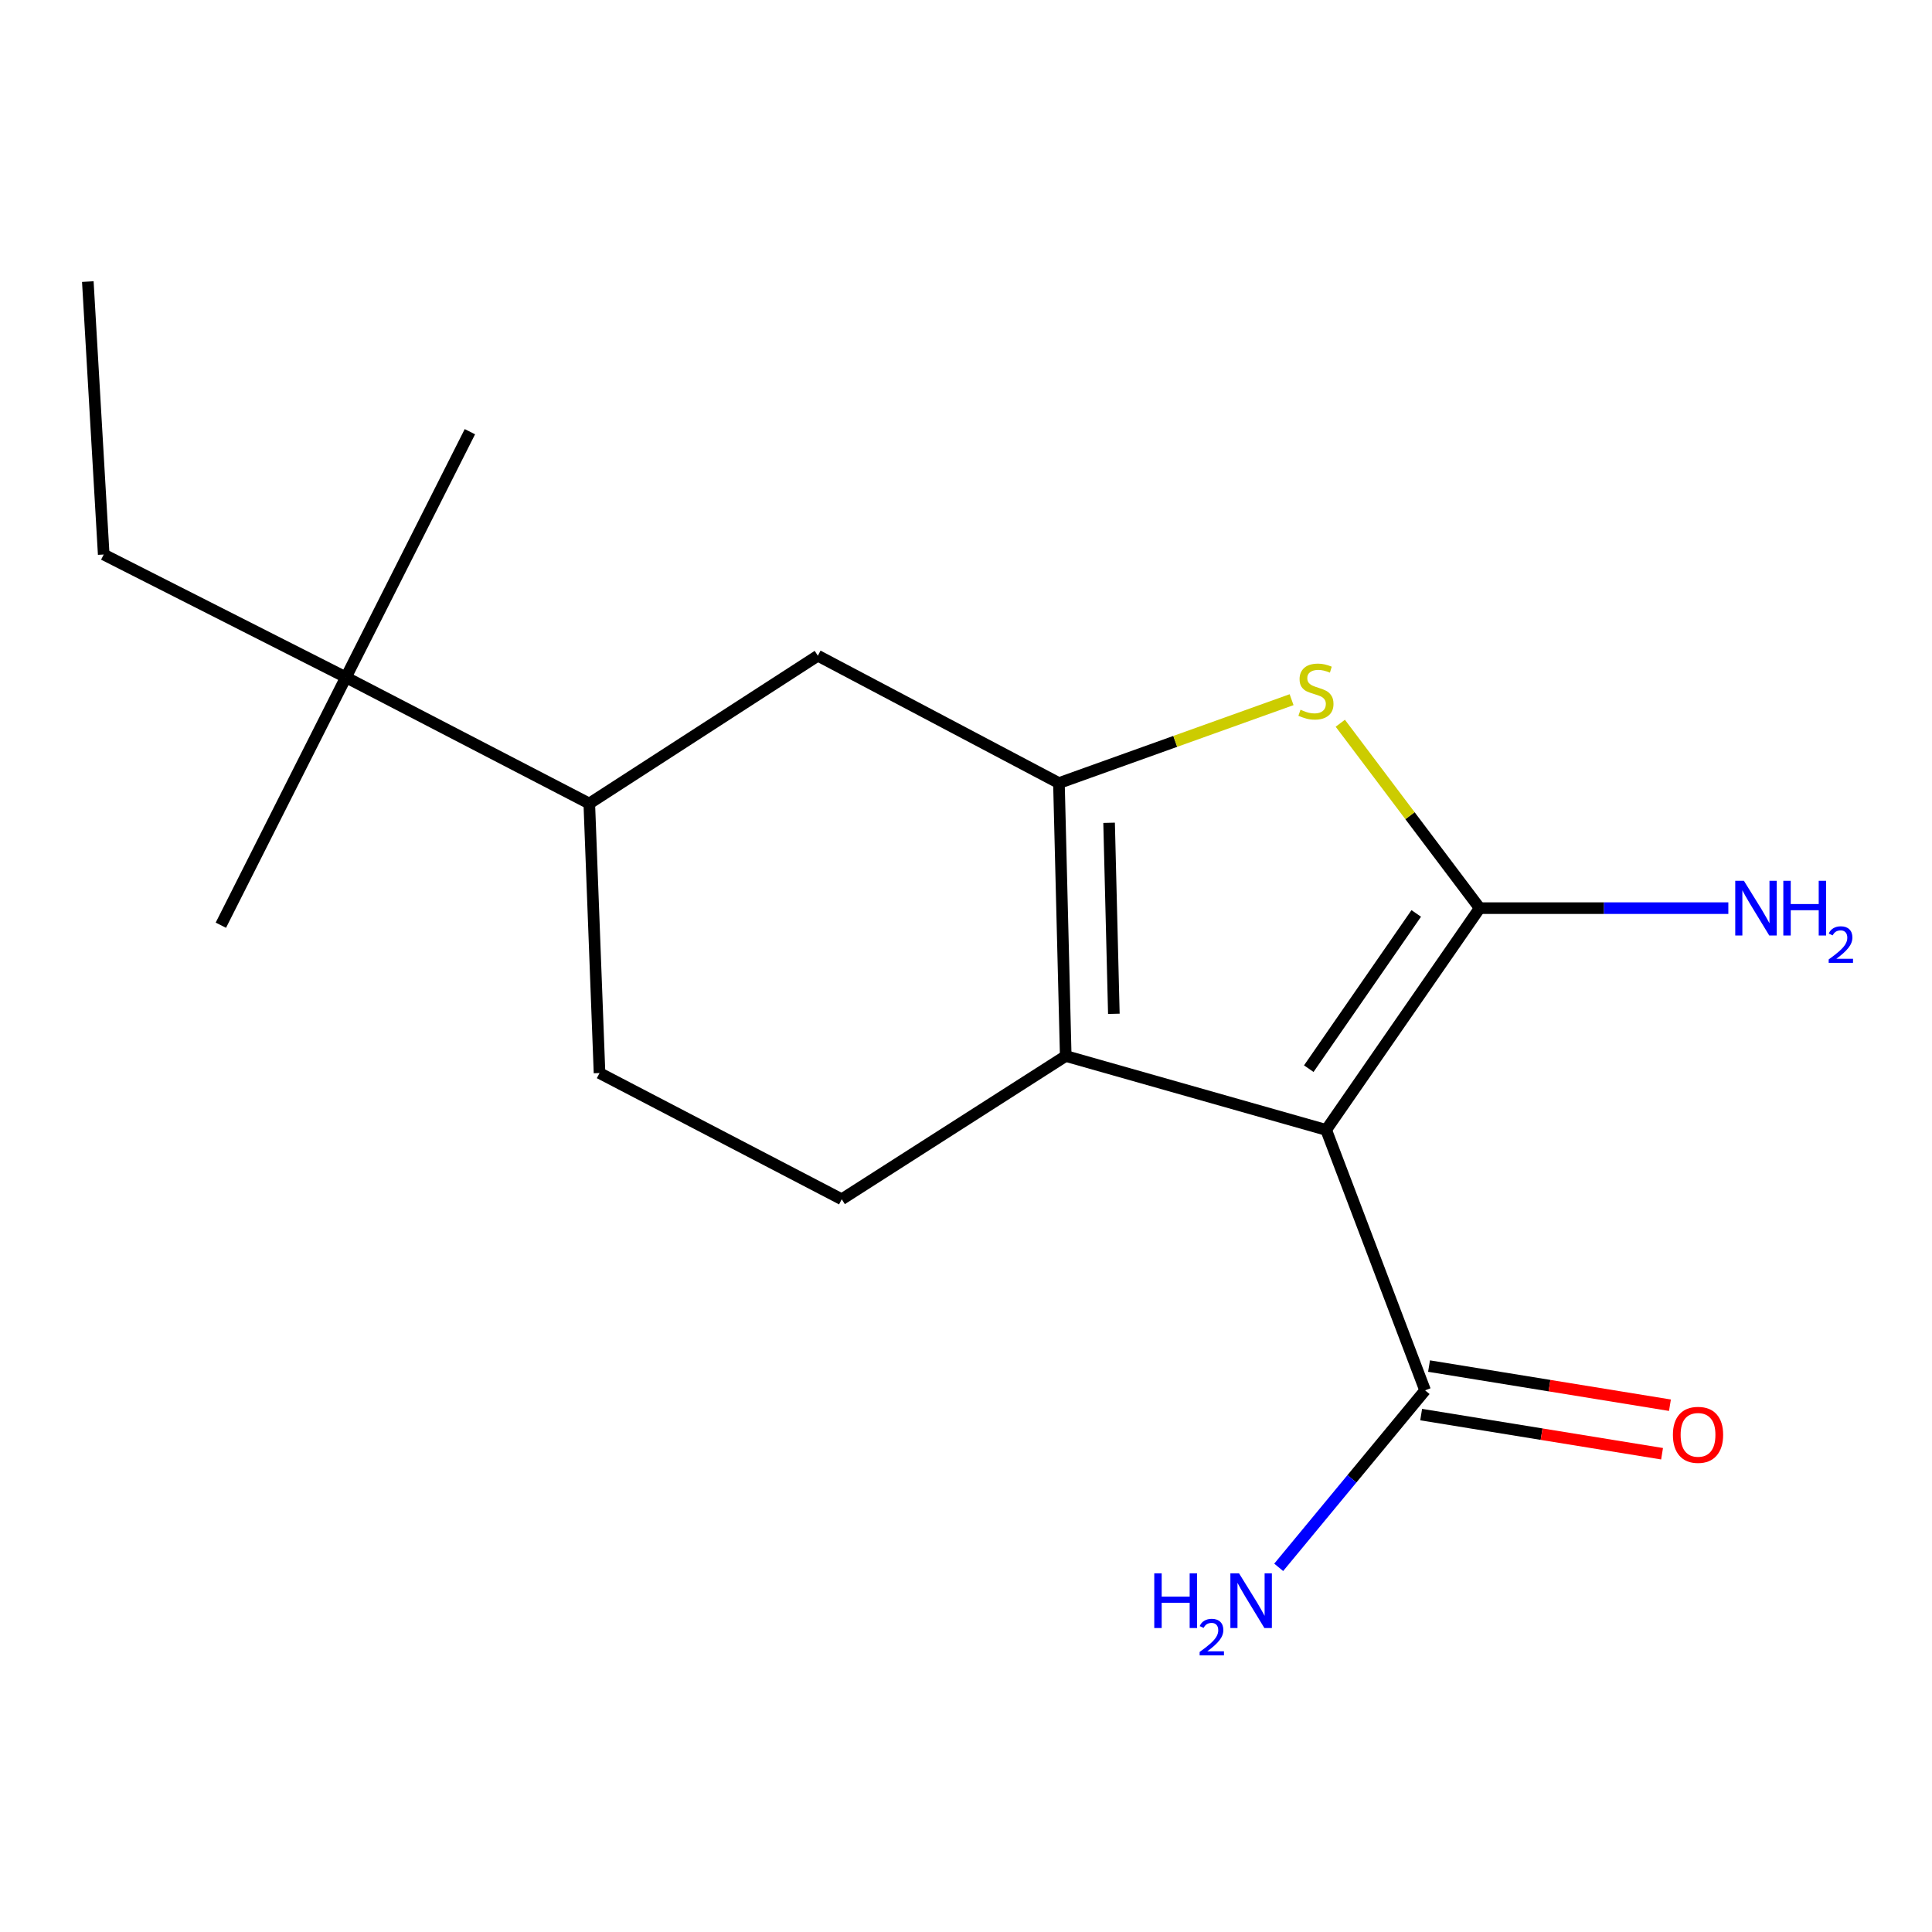 <?xml version='1.0' encoding='iso-8859-1'?>
<svg version='1.1' baseProfile='full'
              xmlns='http://www.w3.org/2000/svg'
                      xmlns:rdkit='http://www.rdkit.org/xml'
                      xmlns:xlink='http://www.w3.org/1999/xlink'
                  xml:space='preserve'
width='1000px' height='1000px' viewBox='0 0 1000 1000'>
<!-- END OF HEADER -->
<rect style='opacity:1.0;fill:#FFFFFF;stroke:none' width='1000' height='1000' x='0' y='0'> </rect>
<path class='bond-0' d='M 686.419,584.837 L 765.881,470.055' style='fill:none;fill-rule:evenodd;stroke:#000000;stroke-width:6px;stroke-linecap:butt;stroke-linejoin:miter;stroke-opacity:1' />
<path class='bond-0' d='M 677.42,553.139 L 733.043,472.791' style='fill:none;fill-rule:evenodd;stroke:#000000;stroke-width:6px;stroke-linecap:butt;stroke-linejoin:miter;stroke-opacity:1' />
<path class='bond-2' d='M 686.419,584.837 L 551.623,546.577' style='fill:none;fill-rule:evenodd;stroke:#000000;stroke-width:6px;stroke-linecap:butt;stroke-linejoin:miter;stroke-opacity:1' />
<path class='bond-4' d='M 686.419,584.837 L 737.627,719.634' style='fill:none;fill-rule:evenodd;stroke:#000000;stroke-width:6px;stroke-linecap:butt;stroke-linejoin:miter;stroke-opacity:1' />
<path class='bond-3' d='M 765.881,470.055 L 729.807,422.201' style='fill:none;fill-rule:evenodd;stroke:#000000;stroke-width:6px;stroke-linecap:butt;stroke-linejoin:miter;stroke-opacity:1' />
<path class='bond-3' d='M 729.807,422.201 L 693.733,374.347' style='fill:none;fill-rule:evenodd;stroke:#CCCC00;stroke-width:6px;stroke-linecap:butt;stroke-linejoin:miter;stroke-opacity:1' />
<path class='bond-9' d='M 765.881,470.055 L 830.234,470.055' style='fill:none;fill-rule:evenodd;stroke:#000000;stroke-width:6px;stroke-linecap:butt;stroke-linejoin:miter;stroke-opacity:1' />
<path class='bond-9' d='M 830.234,470.055 L 894.587,470.055' style='fill:none;fill-rule:evenodd;stroke:#0000FF;stroke-width:6px;stroke-linecap:butt;stroke-linejoin:miter;stroke-opacity:1' />
<path class='bond-1' d='M 548.103,405.321 L 551.623,546.577' style='fill:none;fill-rule:evenodd;stroke:#000000;stroke-width:6px;stroke-linecap:butt;stroke-linejoin:miter;stroke-opacity:1' />
<path class='bond-1' d='M 574.065,425.876 L 576.528,524.755' style='fill:none;fill-rule:evenodd;stroke:#000000;stroke-width:6px;stroke-linecap:butt;stroke-linejoin:miter;stroke-opacity:1' />
<path class='bond-5' d='M 548.103,405.321 L 423.314,339.4' style='fill:none;fill-rule:evenodd;stroke:#000000;stroke-width:6px;stroke-linecap:butt;stroke-linejoin:miter;stroke-opacity:1' />
<path class='bond-17' d='M 548.103,405.321 L 608.312,383.738' style='fill:none;fill-rule:evenodd;stroke:#000000;stroke-width:6px;stroke-linecap:butt;stroke-linejoin:miter;stroke-opacity:1' />
<path class='bond-17' d='M 608.312,383.738 L 668.52,362.154' style='fill:none;fill-rule:evenodd;stroke:#CCCC00;stroke-width:6px;stroke-linecap:butt;stroke-linejoin:miter;stroke-opacity:1' />
<path class='bond-6' d='M 551.623,546.577 L 435.681,620.738' style='fill:none;fill-rule:evenodd;stroke:#000000;stroke-width:6px;stroke-linecap:butt;stroke-linejoin:miter;stroke-opacity:1' />
<path class='bond-11' d='M 735.587,732.19 L 797.932,742.32' style='fill:none;fill-rule:evenodd;stroke:#000000;stroke-width:6px;stroke-linecap:butt;stroke-linejoin:miter;stroke-opacity:1' />
<path class='bond-11' d='M 797.932,742.32 L 860.278,752.45' style='fill:none;fill-rule:evenodd;stroke:#FF0000;stroke-width:6px;stroke-linecap:butt;stroke-linejoin:miter;stroke-opacity:1' />
<path class='bond-11' d='M 739.667,707.078 L 802.013,717.208' style='fill:none;fill-rule:evenodd;stroke:#000000;stroke-width:6px;stroke-linecap:butt;stroke-linejoin:miter;stroke-opacity:1' />
<path class='bond-11' d='M 802.013,717.208 L 864.358,727.338' style='fill:none;fill-rule:evenodd;stroke:#FF0000;stroke-width:6px;stroke-linecap:butt;stroke-linejoin:miter;stroke-opacity:1' />
<path class='bond-12' d='M 737.627,719.634 L 699.739,765.443' style='fill:none;fill-rule:evenodd;stroke:#000000;stroke-width:6px;stroke-linecap:butt;stroke-linejoin:miter;stroke-opacity:1' />
<path class='bond-12' d='M 699.739,765.443 L 661.851,811.252' style='fill:none;fill-rule:evenodd;stroke:#0000FF;stroke-width:6px;stroke-linecap:butt;stroke-linejoin:miter;stroke-opacity:1' />
<path class='bond-18' d='M 423.314,339.4 L 305.012,415.907' style='fill:none;fill-rule:evenodd;stroke:#000000;stroke-width:6px;stroke-linecap:butt;stroke-linejoin:miter;stroke-opacity:1' />
<path class='bond-10' d='M 435.681,620.738 L 310.312,555.41' style='fill:none;fill-rule:evenodd;stroke:#000000;stroke-width:6px;stroke-linecap:butt;stroke-linejoin:miter;stroke-opacity:1' />
<path class='bond-7' d='M 305.012,415.907 L 310.312,555.41' style='fill:none;fill-rule:evenodd;stroke:#000000;stroke-width:6px;stroke-linecap:butt;stroke-linejoin:miter;stroke-opacity:1' />
<path class='bond-8' d='M 305.012,415.907 L 179.049,350.58' style='fill:none;fill-rule:evenodd;stroke:#000000;stroke-width:6px;stroke-linecap:butt;stroke-linejoin:miter;stroke-opacity:1' />
<path class='bond-13' d='M 179.049,350.58 L 53.681,287.019' style='fill:none;fill-rule:evenodd;stroke:#000000;stroke-width:6px;stroke-linecap:butt;stroke-linejoin:miter;stroke-opacity:1' />
<path class='bond-14' d='M 179.049,350.58 L 243.218,223.444' style='fill:none;fill-rule:evenodd;stroke:#000000;stroke-width:6px;stroke-linecap:butt;stroke-linejoin:miter;stroke-opacity:1' />
<path class='bond-15' d='M 179.049,350.58 L 114.316,478.889' style='fill:none;fill-rule:evenodd;stroke:#000000;stroke-width:6px;stroke-linecap:butt;stroke-linejoin:miter;stroke-opacity:1' />
<path class='bond-16' d='M 53.681,287.019 L 45.455,145.749' style='fill:none;fill-rule:evenodd;stroke:#000000;stroke-width:6px;stroke-linecap:butt;stroke-linejoin:miter;stroke-opacity:1' />
<path  class='atom-4' d='M 673.133 367.353
Q 673.453 367.473, 674.773 368.033
Q 676.093 368.593, 677.533 368.953
Q 679.013 369.273, 680.453 369.273
Q 683.133 369.273, 684.693 367.993
Q 686.253 366.673, 686.253 364.393
Q 686.253 362.833, 685.453 361.873
Q 684.693 360.913, 683.493 360.393
Q 682.293 359.873, 680.293 359.273
Q 677.773 358.513, 676.253 357.793
Q 674.773 357.073, 673.693 355.553
Q 672.653 354.033, 672.653 351.473
Q 672.653 347.913, 675.053 345.713
Q 677.493 343.513, 682.293 343.513
Q 685.573 343.513, 689.293 345.073
L 688.373 348.153
Q 684.973 346.753, 682.413 346.753
Q 679.653 346.753, 678.133 347.913
Q 676.613 349.033, 676.653 350.993
Q 676.653 352.513, 677.413 353.433
Q 678.213 354.353, 679.333 354.873
Q 680.493 355.393, 682.413 355.993
Q 684.973 356.793, 686.493 357.593
Q 688.013 358.393, 689.093 360.033
Q 690.213 361.633, 690.213 364.393
Q 690.213 368.313, 687.573 370.433
Q 684.973 372.513, 680.613 372.513
Q 678.093 372.513, 676.173 371.953
Q 674.293 371.433, 672.053 370.513
L 673.133 367.353
' fill='#CCCC00'/>
<path  class='atom-10' d='M 902.643 455.895
L 911.923 470.895
Q 912.843 472.375, 914.323 475.055
Q 915.803 477.735, 915.883 477.895
L 915.883 455.895
L 919.643 455.895
L 919.643 484.215
L 915.763 484.215
L 905.803 467.815
Q 904.643 465.895, 903.403 463.695
Q 902.203 461.495, 901.843 460.815
L 901.843 484.215
L 898.163 484.215
L 898.163 455.895
L 902.643 455.895
' fill='#0000FF'/>
<path  class='atom-10' d='M 923.043 455.895
L 926.883 455.895
L 926.883 467.935
L 941.363 467.935
L 941.363 455.895
L 945.203 455.895
L 945.203 484.215
L 941.363 484.215
L 941.363 471.135
L 926.883 471.135
L 926.883 484.215
L 923.043 484.215
L 923.043 455.895
' fill='#0000FF'/>
<path  class='atom-10' d='M 946.576 483.221
Q 947.262 481.453, 948.899 480.476
Q 950.536 479.473, 952.806 479.473
Q 955.631 479.473, 957.215 481.004
Q 958.799 482.535, 958.799 485.254
Q 958.799 488.026, 956.74 490.613
Q 954.707 493.201, 950.483 496.263
L 959.116 496.263
L 959.116 498.375
L 946.523 498.375
L 946.523 496.606
Q 950.008 494.125, 952.067 492.277
Q 954.153 490.429, 955.156 488.765
Q 956.159 487.102, 956.159 485.386
Q 956.159 483.591, 955.261 482.588
Q 954.364 481.585, 952.806 481.585
Q 951.301 481.585, 950.298 482.192
Q 949.295 482.799, 948.582 484.145
L 946.576 483.221
' fill='#0000FF'/>
<path  class='atom-12' d='M 865.896 742.667
Q 865.896 735.867, 869.256 732.067
Q 872.616 728.267, 878.896 728.267
Q 885.176 728.267, 888.536 732.067
Q 891.896 735.867, 891.896 742.667
Q 891.896 749.547, 888.496 753.467
Q 885.096 757.347, 878.896 757.347
Q 872.656 757.347, 869.256 753.467
Q 865.896 749.587, 865.896 742.667
M 878.896 754.147
Q 883.216 754.147, 885.536 751.267
Q 887.896 748.347, 887.896 742.667
Q 887.896 737.107, 885.536 734.307
Q 883.216 731.467, 878.896 731.467
Q 874.576 731.467, 872.216 734.267
Q 869.896 737.067, 869.896 742.667
Q 869.896 748.387, 872.216 751.267
Q 874.576 754.147, 878.896 754.147
' fill='#FF0000'/>
<path  class='atom-13' d='M 597.446 814.348
L 601.286 814.348
L 601.286 826.388
L 615.766 826.388
L 615.766 814.348
L 619.606 814.348
L 619.606 842.668
L 615.766 842.668
L 615.766 829.588
L 601.286 829.588
L 601.286 842.668
L 597.446 842.668
L 597.446 814.348
' fill='#0000FF'/>
<path  class='atom-13' d='M 620.979 841.675
Q 621.665 839.906, 623.302 838.929
Q 624.939 837.926, 627.209 837.926
Q 630.034 837.926, 631.618 839.457
Q 633.202 840.988, 633.202 843.707
Q 633.202 846.479, 631.143 849.067
Q 629.11 851.654, 624.886 854.716
L 633.519 854.716
L 633.519 856.828
L 620.926 856.828
L 620.926 855.059
Q 624.411 852.578, 626.47 850.73
Q 628.556 848.882, 629.559 847.219
Q 630.562 845.555, 630.562 843.839
Q 630.562 842.044, 629.664 841.041
Q 628.767 840.038, 627.209 840.038
Q 625.704 840.038, 624.701 840.645
Q 623.698 841.252, 622.985 842.599
L 620.979 841.675
' fill='#0000FF'/>
<path  class='atom-13' d='M 641.319 814.348
L 650.599 829.348
Q 651.519 830.828, 652.999 833.508
Q 654.479 836.188, 654.559 836.348
L 654.559 814.348
L 658.319 814.348
L 658.319 842.668
L 654.439 842.668
L 644.479 826.268
Q 643.319 824.348, 642.079 822.148
Q 640.879 819.948, 640.519 819.268
L 640.519 842.668
L 636.839 842.668
L 636.839 814.348
L 641.319 814.348
' fill='#0000FF'/>
</svg>
